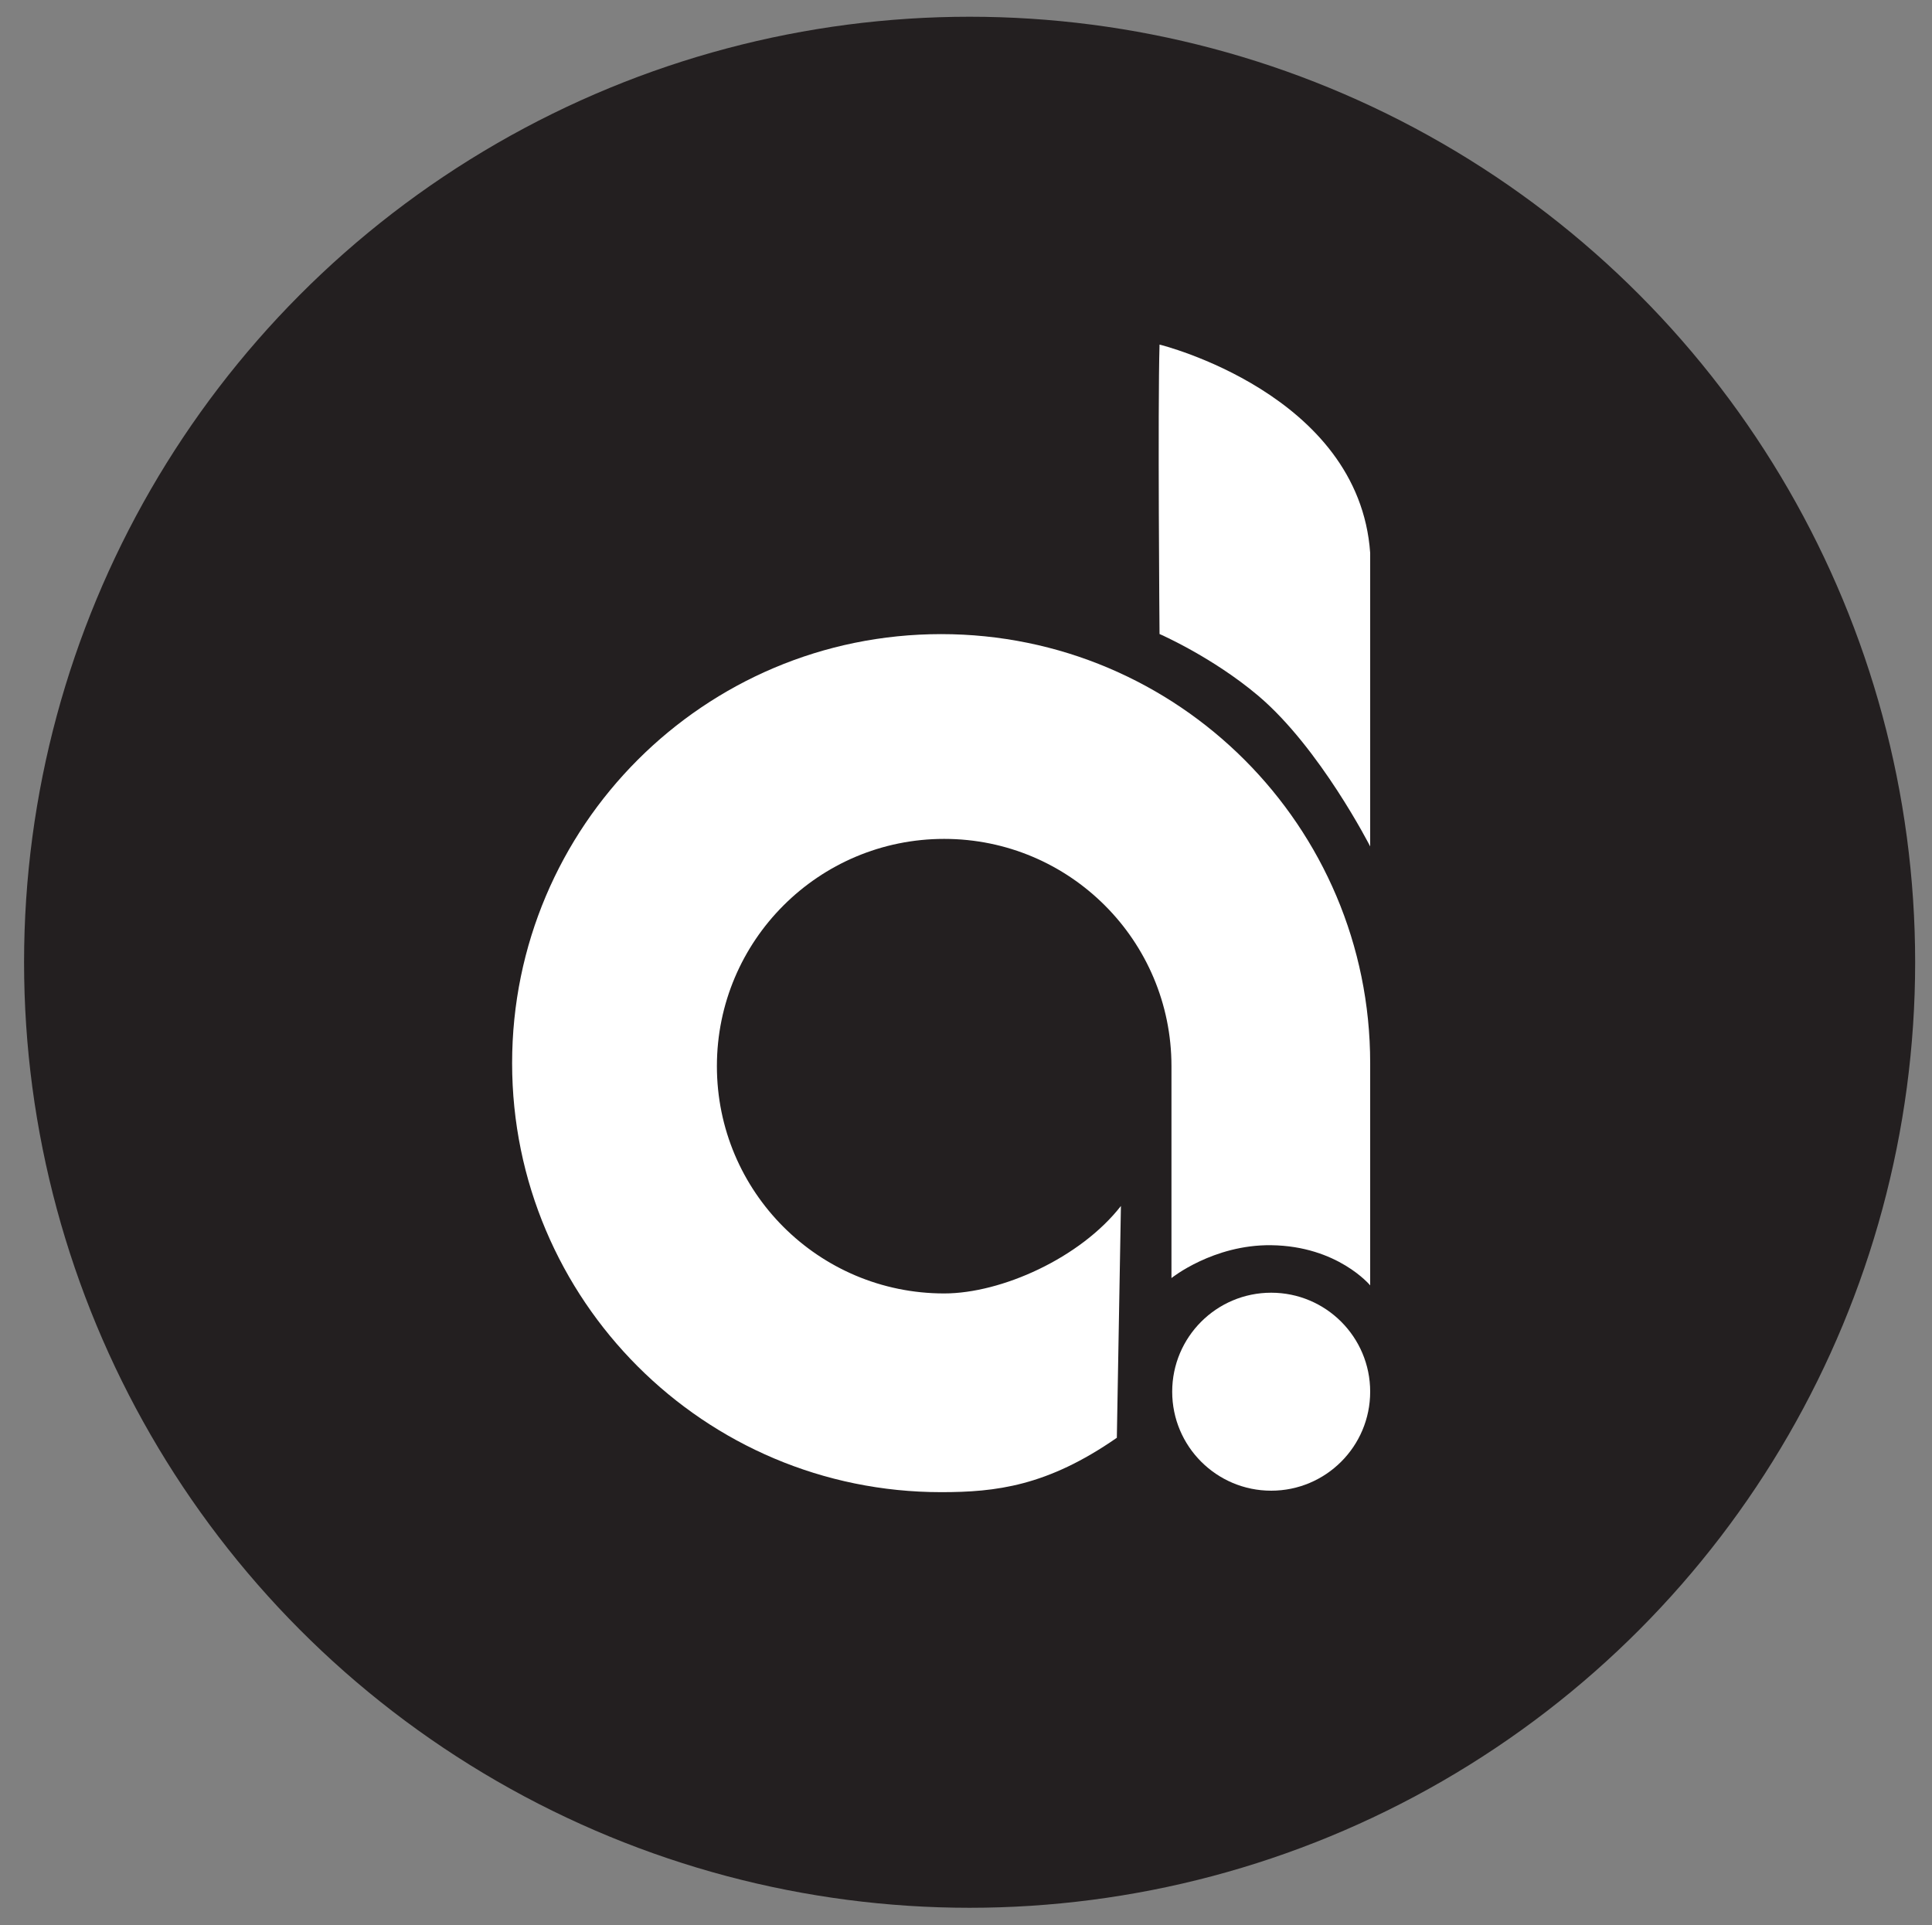 <?xml version="1.0" encoding="UTF-8"?>
<svg id="Layer_1" xmlns="http://www.w3.org/2000/svg" version="1.1" viewBox="0 0 184.63 183.99">
  <rect x="0" y="0" width="184.63" height="183.99" fill="#808080" stroke="none"/>
  <!-- Generator: Adobe Illustrator 29.5.0, SVG Export Plug-In . SVG Version: 2.1.0 Build 137)  -->
  <defs>
    <style>
      .st0 {
        fill: #231f20;
      }

      .st1 {
        fill: #fff;
      }
    </style>
  </defs>
  <circle class="st0" cx="92.66" cy="91.96" r="90.36"/>
  <g>
    <path class="st1" d="M110.81,60.59s5.02,2.18,9.42,5.89c5.91,4.99,10.71,14.41,10.71,14.41v-28.05c-1.07-15.23-20.13-19.91-20.13-19.91-.18,6.09,0,27.66,0,27.66Z"/>
    <circle class="st1" cx="121.48" cy="133" r="9.46"/>
    <path class="st1" d="M106.72,137.41c-6.65,4.62-11.56,5.19-16.78,5.19-22.64,0-41-18.36-41-41s18.36-41,41-41,41,18.36,41,41v21.24s-3.1-3.76-9.46-3.84c-5.54-.07-9.53,3.14-9.53,3.14v-20.25c0-12-9.73-21.72-21.72-21.72s-21.72,9.72-21.72,21.72,9.72,21.72,21.72,21.72c5.46,0,13.01-3.38,16.89-8.36l-.39,22.16Z"/>
  </g>
</svg>